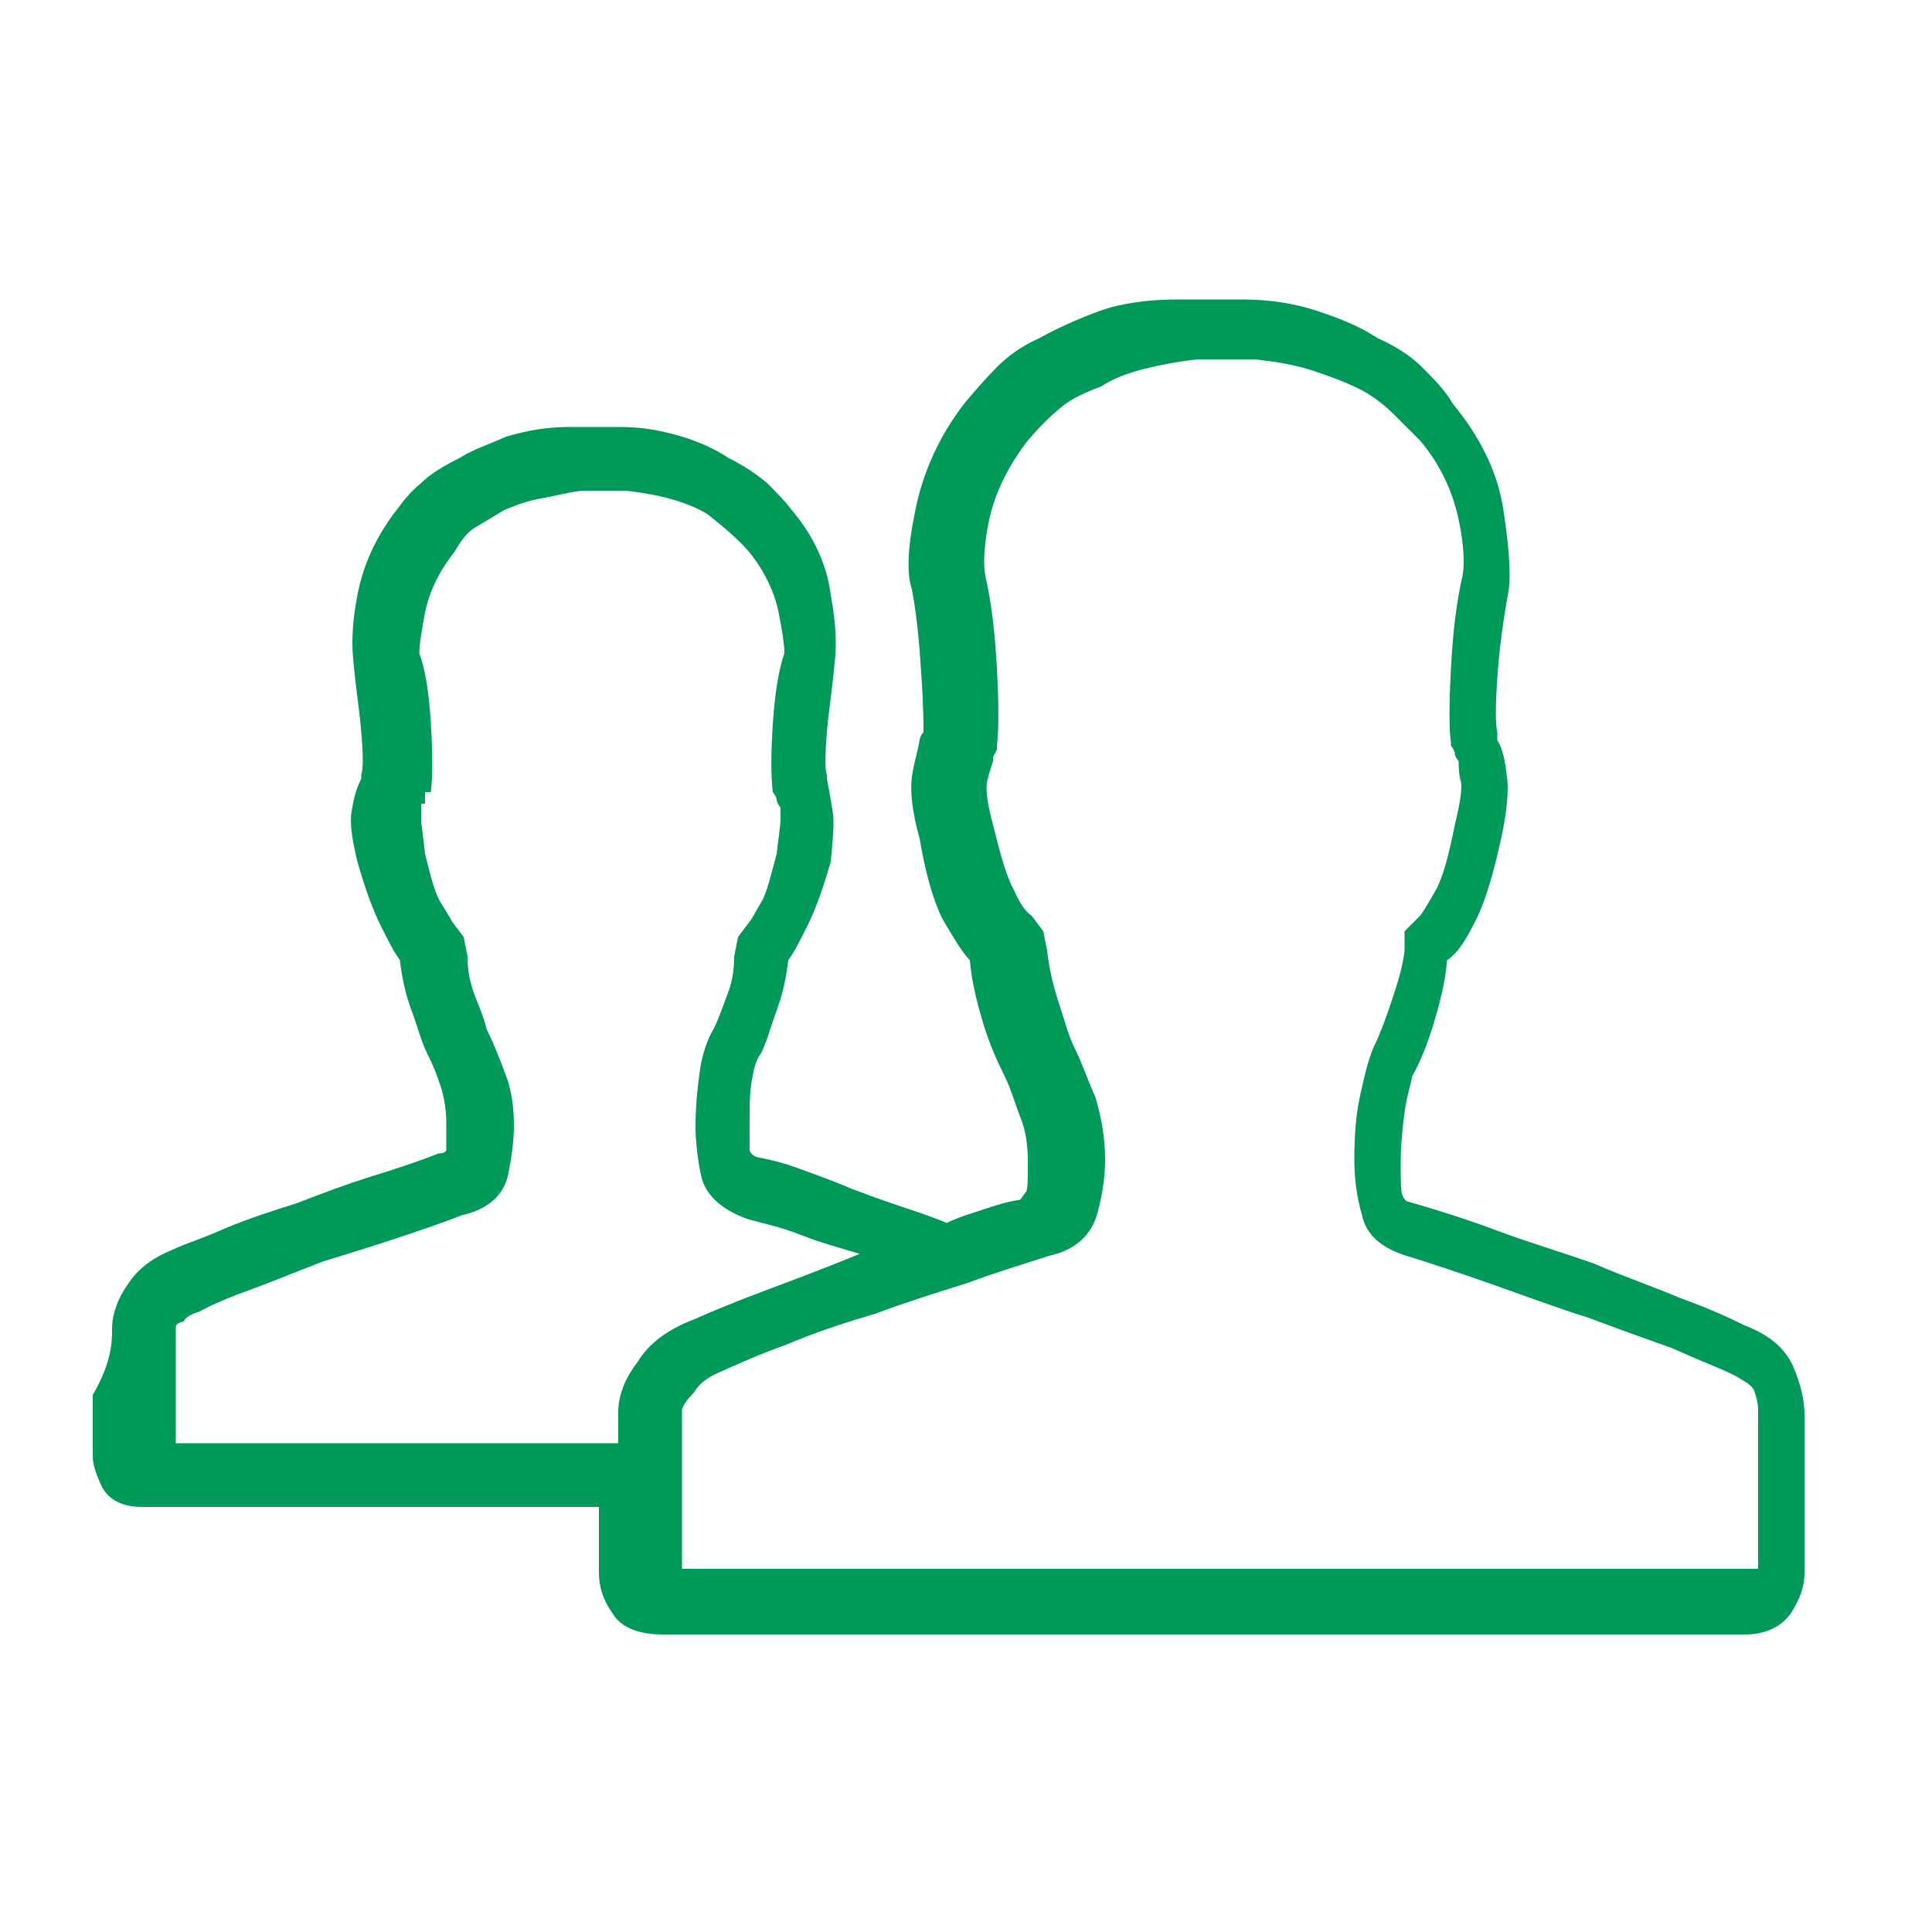 <?xml version="1.0" encoding="utf-8"?>
<!-- Generator: Adobe Illustrator 21.0.2, SVG Export Plug-In . SVG Version: 6.00 Build 0)  -->
<svg version="1.1" id="Layer_1" xmlns="http://www.w3.org/2000/svg" xmlns:xlink="http://www.w3.org/1999/xlink" x="0px" y="0px"
	 viewBox="0 0 100 100" style="enable-background:new 0 0 100 100;" xml:space="preserve">
<style type="text/css">
	.st0{fill:#00995A;}
</style>
<path class="st0" d="M5.8,68.8c0-0.8,0.3-1.6,0.8-2.3c0.5-0.8,1.3-1.4,2.3-1.8c0.6-0.3,1.6-0.6,2.7-1.1c1.2-0.5,2.4-0.9,3.7-1.3
	c1.3-0.5,2.6-1,3.9-1.4c1.3-0.4,2.5-0.8,3.5-1.2c0.3,0,0.4-0.1,0.4-0.2c0-0.1,0-0.6,0-1.4c0-0.6-0.1-1.3-0.3-1.9s-0.4-1.1-0.7-1.7
	c-0.3-0.6-0.5-1.4-0.8-2.2c-0.3-0.8-0.5-1.7-0.6-2.6c-0.3-0.4-0.6-1-1-1.8s-0.8-1.9-1.2-3.3c-0.3-1.2-0.4-2.1-0.3-2.6
	c0.1-0.6,0.2-1.1,0.5-1.7v-0.2c0.1-0.3,0.1-1,0-2.2c-0.1-1.2-0.3-2.4-0.4-3.6c-0.1-0.8-0.1-2,0.2-3.5c0.3-1.6,1-3.1,2.1-4.5
	c0.3-0.4,0.6-0.8,1.2-1.3c0.5-0.5,1.2-0.9,2-1.3c0.6-0.4,1.5-0.7,2.4-1.1c1-0.3,2.1-0.5,3.2-0.5h2.7c1.2,0,2.2,0.2,3.2,0.5
	c1,0.3,1.8,0.7,2.4,1.1c0.8,0.4,1.4,0.8,2,1.3c0.5,0.5,0.9,0.9,1.2,1.3c1.2,1.4,1.9,2.9,2.1,4.5c0.3,1.6,0.3,2.7,0.2,3.5
	c-0.1,1.2-0.3,2.4-0.4,3.6c-0.1,1.2-0.1,2,0,2.2v0.2c0.1,0.5,0.2,1.1,0.3,1.7c0.1,0.6,0,1.5-0.1,2.6c-0.4,1.4-0.8,2.5-1.2,3.3
	s-0.7,1.4-1,1.8c-0.1,0.9-0.3,1.8-0.6,2.6c-0.3,0.8-0.5,1.6-0.8,2.2c-0.3,0.4-0.4,0.9-0.5,1.5c-0.1,0.6-0.1,1.3-0.1,2.1s0,1.2,0,1.4
	c0,0.1,0.1,0.3,0.4,0.4c0.6,0.1,1.4,0.3,2.2,0.6c0.8,0.3,1.7,0.6,2.6,1c0.8,0.3,1.6,0.6,2.5,0.9c0.9,0.3,1.8,0.6,2.5,0.9
	c0.6-0.3,1.3-0.5,1.9-0.7s1.2-0.4,1.9-0.5c0.1-0.1,0.2-0.3,0.3-0.4c0.1-0.1,0.1-0.6,0.1-1.6c0-0.8-0.1-1.6-0.4-2.3
	c-0.3-0.8-0.5-1.5-0.8-2.1c-0.4-0.8-0.8-1.7-1.1-2.7c-0.3-1-0.6-2.1-0.7-3.3c-0.4-0.4-0.8-1.1-1.4-2.1c-0.5-1-0.9-2.4-1.2-4.2
	c-0.4-1.4-0.5-2.5-0.4-3.2c0.1-0.7,0.3-1.3,0.4-1.9c0-0.1,0.1-0.3,0.2-0.4c0-0.4,0-1.3-0.1-2.8c-0.1-1.5-0.2-3-0.5-4.6
	c-0.3-0.9-0.2-2.3,0.2-4.2c0.4-1.9,1.2-3.7,2.5-5.4c0.5-0.6,1.1-1.3,1.7-1.9s1.3-1.1,2.2-1.5c0.9-0.5,2-1,3.1-1.4s2.5-0.6,4.1-0.6
	h3.3c1.4,0,2.7,0.2,3.9,0.6s2.2,0.8,3.1,1.4c0.9,0.4,1.7,0.9,2.3,1.5c0.6,0.6,1.2,1.2,1.6,1.9c1.4,1.7,2.3,3.5,2.6,5.4
	c0.3,1.9,0.4,3.3,0.3,4.2c-0.3,1.6-0.5,3.1-0.6,4.6c-0.1,1.5-0.1,2.4,0,2.8c0,0.1,0,0.3,0,0.4c0.3,0.5,0.4,1.1,0.5,1.9
	c0.1,0.7,0,1.8-0.3,3.2c-0.4,1.8-0.8,3.2-1.3,4.2c-0.5,1-0.9,1.7-1.5,2.1c-0.1,1.2-0.4,2.3-0.7,3.3c-0.3,1-0.7,2-1.1,2.7
	c-0.1,0.5-0.3,1.1-0.4,1.9c-0.1,0.7-0.2,1.6-0.2,2.6c0,0.9,0,1.5,0.1,1.7c0.1,0.2,0.2,0.3,0.3,0.3c1.4,0.4,3,0.9,4.6,1.5
	c1.6,0.6,3.3,1.1,5,1.7c1.6,0.7,3.1,1.2,4.5,1.8c1.4,0.5,2.5,1,3.3,1.4c1.3,0.5,2.1,1.2,2.5,2.1c0.4,0.9,0.6,1.8,0.6,2.5
	c0,0.9,0,2.4,0,4.4c0,2,0,3.3,0,3.8c0,0.7-0.2,1.3-0.7,2.1c-0.5,0.7-1.3,1.1-2.4,1.1c-0.9,0-4.3,0-10.2,0s-10.5,0-14.1,0
	c-1,0-2.2,0-3.5,0h-0.6c-1.2,0-2.3,0-3.5,0c-3.4,0-8,0-13.9,0s-9.2,0-10.2,0c-1.3,0-2.2-0.4-2.6-1.1c-0.5-0.7-0.7-1.4-0.7-2.1
	c0-0.3,0-0.7,0-1.3s0-1.3,0-2.1c-0.3,0-0.5,0-0.8,0h-0.6c-0.9,0-1.8,0-2.7,0c-2.9,0-6.6,0-11.3,0s-7.4,0-8.2,0c-1,0-1.7-0.3-2.1-1
	c-0.3-0.6-0.5-1.2-0.5-1.6c0-0.5,0-1.6,0-3.2C5.8,70.5,5.8,69.4,5.8,68.8z M9.1,68.8v5.9h22.9c0-0.3,0-0.5,0-0.8c0-0.3,0-0.5,0-0.8
	c0-0.8,0.3-1.7,1-2.6c0.6-1,1.6-1.7,2.9-2.2c0.9-0.4,2.1-0.9,3.7-1.5s3.2-1.2,4.9-1.9c-1-0.3-2.1-0.6-3.1-1c-1-0.4-2-0.6-2.7-0.8
	c-1.4-0.5-2.2-1.3-2.4-2.2s-0.3-1.9-0.3-2.6c0-1,0.1-2,0.2-2.7c0.1-0.8,0.3-1.5,0.6-2.1c0.3-0.5,0.5-1.1,0.8-1.9
	c0.3-0.7,0.4-1.4,0.4-2.1l0.2-1l0.6-0.8c0.1-0.1,0.3-0.5,0.6-1c0.3-0.5,0.5-1.4,0.8-2.5c0.1-0.9,0.2-1.5,0.2-1.8c0-0.3,0-0.5,0-0.6
	c-0.1-0.1-0.2-0.3-0.2-0.4c0-0.1-0.1-0.3-0.2-0.4c-0.1-0.8-0.1-2,0-3.5c0.1-1.6,0.3-2.8,0.6-3.7c0-0.4-0.1-1.1-0.3-2.1
	c-0.2-1-0.7-2.1-1.5-3.1c-0.5-0.6-1.3-1.3-2.2-2c-1-0.6-2.4-1-4.2-1.2h-2.3c-0.8,0.1-1.5,0.3-2.1,0.4c-0.6,0.1-1.2,0.3-1.9,0.6
	c-0.5,0.3-1,0.6-1.5,0.9c-0.5,0.3-0.8,0.8-1.1,1.3c-0.8,1-1.3,2.1-1.5,3.1c-0.2,1-0.3,1.8-0.3,2.1c0.3,0.8,0.5,2,0.6,3.6
	c0.1,1.6,0.1,2.8,0,3.6H22v0.2c0,0.1,0,0.3,0,0.4h-0.2v0.2c0,0.1,0,0.3,0,0.6c0,0.3,0.1,0.8,0.2,1.8c0.3,1.2,0.5,2,0.8,2.5
	c0.3,0.5,0.5,0.8,0.6,1l0.6,0.8l0.2,1c0,0.7,0.1,1.3,0.4,2.1c0.3,0.7,0.5,1.3,0.6,1.7c0.4,0.8,0.7,1.6,1,2.4
	c0.3,0.8,0.4,1.7,0.4,2.6c0,0.7-0.1,1.5-0.3,2.5c-0.2,1-1,1.8-2.4,2.1c-1,0.4-2.2,0.8-3.4,1.2c-1.2,0.4-2.5,0.8-3.8,1.2
	c-1.3,0.5-2.5,1-3.6,1.4c-1.1,0.4-2.1,0.8-2.8,1.2c-0.4,0.1-0.7,0.3-0.8,0.5C9.1,68.5,9.1,68.6,9.1,68.8z M35.3,73v8.2h55.7V73
	c0-0.4-0.1-0.7-0.2-1c-0.1-0.3-0.5-0.5-1-0.8c-0.8-0.4-1.9-0.8-3.2-1.4c-1.4-0.5-2.8-1-4.4-1.6c-1.6-0.5-3.2-1.1-4.9-1.7
	c-1.7-0.6-3.2-1.1-4.5-1.5c-1.3-0.4-2.1-1.1-2.3-2.1c-0.3-1-0.4-2-0.4-2.9c0-1.3,0.1-2.4,0.3-3.3c0.2-0.9,0.4-1.8,0.7-2.5
	c0.3-0.6,0.6-1.4,0.9-2.3c0.3-0.9,0.6-1.8,0.7-2.7v-1l0.8-0.8c0.1-0.1,0.4-0.6,0.8-1.3c0.4-0.7,0.7-1.9,1-3.4c0.3-1.2,0.4-2,0.3-2.3
	c-0.1-0.4-0.1-0.7-0.1-1c-0.1-0.1-0.2-0.3-0.2-0.4c0-0.1-0.1-0.3-0.2-0.4v-0.2c-0.1-0.6-0.1-1.9,0-3.8c0.1-1.9,0.3-3.5,0.6-4.8
	c0.1-0.5,0.1-1.5-0.2-2.9c-0.3-1.4-0.9-2.8-2-4.1c-0.4-0.4-0.8-0.8-1.3-1.3c-0.5-0.5-1-0.9-1.7-1.3c-0.8-0.4-1.6-0.7-2.5-1
	c-0.9-0.3-2-0.5-3.1-0.6h-2.9c-1,0.1-2,0.3-2.8,0.5c-0.8,0.2-1.6,0.5-2.2,0.9c-0.8,0.3-1.5,0.6-2.1,1.1c-0.6,0.5-1.1,1-1.7,1.7
	c-1,1.3-1.7,2.7-2,4.1c-0.3,1.4-0.3,2.4-0.2,2.9c0.3,1.3,0.5,2.9,0.6,4.8c0.1,1.9,0.1,3.2,0,4v0.2l-0.2,0.4v0.2
	c-0.1,0.3-0.2,0.6-0.3,1c-0.1,0.4,0,1.2,0.3,2.3c0.4,1.6,0.7,2.7,1.1,3.4c0.3,0.7,0.6,1.1,0.9,1.3l0.6,0.8l0.2,1
	c0.1,0.9,0.3,1.8,0.6,2.7c0.3,0.9,0.5,1.7,0.8,2.3c0.4,0.8,0.7,1.7,1.1,2.6c0.3,1,0.5,2.1,0.5,3.2c0,0.8-0.1,1.7-0.4,2.8
	c-0.3,1.1-1.1,1.9-2.5,2.2c-1.2,0.4-2.6,0.8-4.2,1.4c-1.6,0.5-3.2,1-4.8,1.6c-1.7,0.5-3.2,1-4.6,1.6c-1.4,0.5-2.5,1-3.4,1.4
	c-0.7,0.3-1.1,0.6-1.4,1.1C35.4,72.6,35.3,72.9,35.3,73z"/>
</svg>
